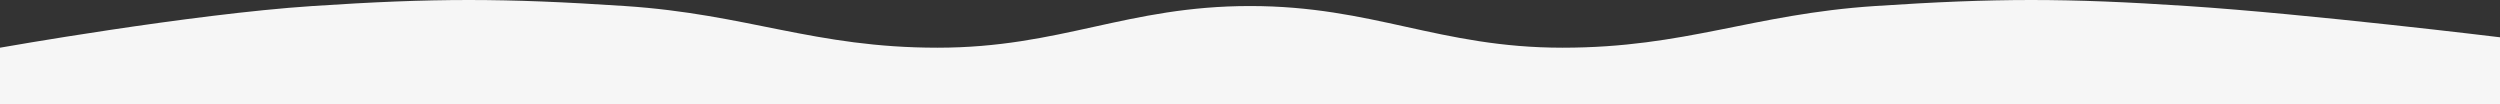 <svg width="1920" height="80" viewBox="0 0 1920 80" fill="none" xmlns="http://www.w3.org/2000/svg">
<rect x="0" y="0" width="1920" height="80" fill="#333333" stroke="none"/>
<g clip-path="url(#clip0_31_271)">
<path d="M0 36.635C0 36.635 145.65 10.869 240 4.635C333.522 -1.545 386.478 -1.545 480 4.635C574.35 10.869 625.445 36.635 720 36.635C814.555 36.635 865.445 4.635 960 4.635C1054.56 4.635 1105.44 36.635 1200 36.635C1294.56 36.635 1345.65 10.869 1440 4.635C1533.52 -1.545 1586.48 -1.545 1680 4.635C1774.35 10.869 1920 28.635 1920 28.635V694.635L0 694.635L0 36.635Z" fill="#F6F6F6"/>
</g>
<defs>
<clipPath id="clip0_31_271">
<rect width="1920" height="80" fill="white"/>
</clipPath>
</defs>
</svg>
